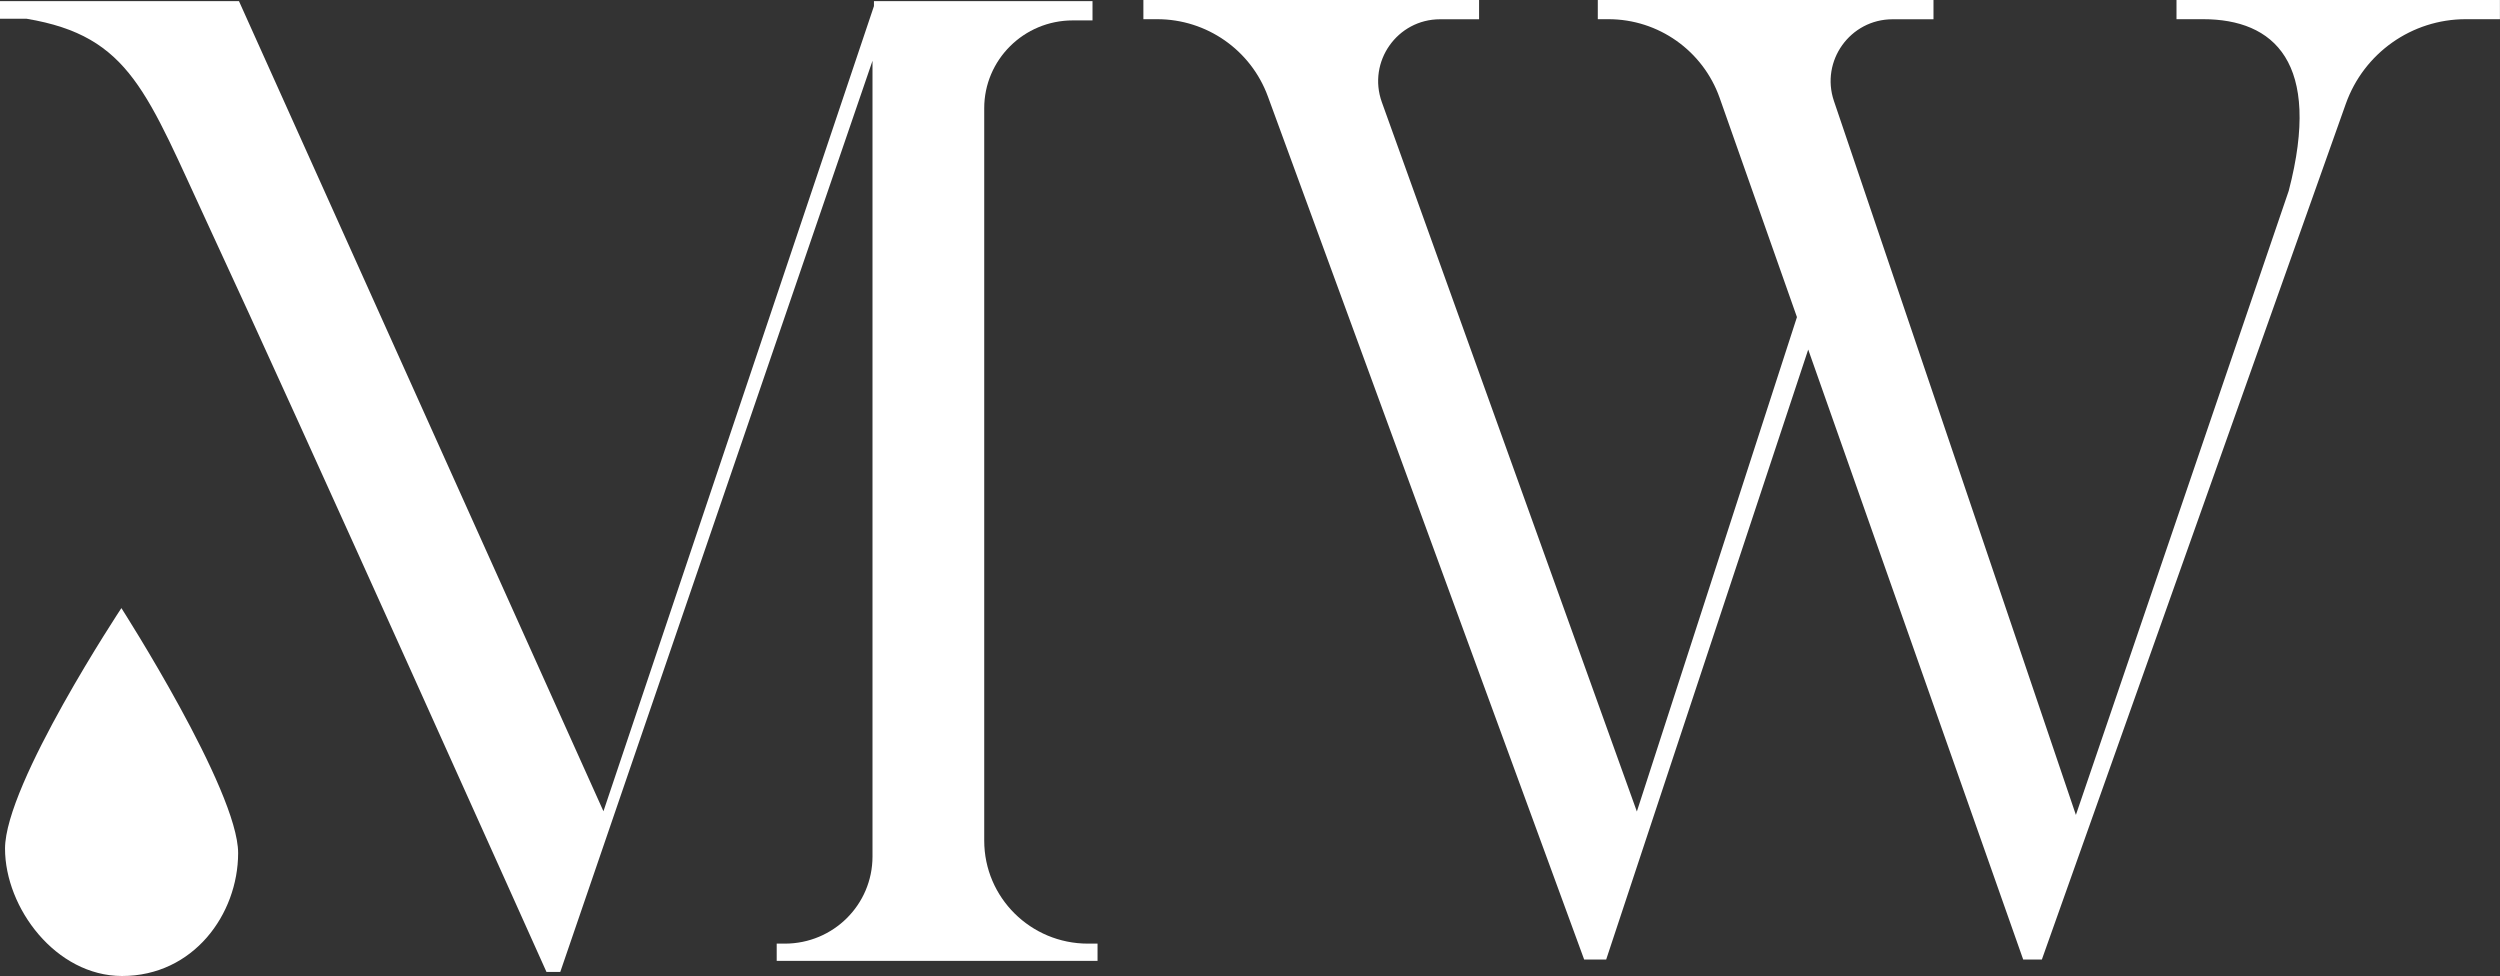 <svg xmlns="http://www.w3.org/2000/svg" id="Layer_2" data-name="Layer 2" viewBox="0 0 328.28 128.16"><rect x="0" y="0" width="328.28" height="128.16" fill="#333333" stroke="none"/><defs><style> .cls-1 { fill: #fff; stroke-width: 0px; } </style></defs><g id="Layer_2-2" data-name="Layer 2"><g><path class="cls-1" d="M129.24,110.39V14.21c0-6.36,5.21-11.53,11.62-11.53h2.6V.15h-28.7v.65l-35.52,105.73L31.38.15H0v2.31h3.48c13.69,2.29,15.77,9.71,24.03,27.46,11.32,24.31,44.25,97.71,44.25,97.71h1.81L114.57,7.98v104.48c0,6.34-5.15,11.45-11.51,11.45h-1.07v2.26h42.13v-2.26h-1.26c-7.51,0-13.62-6.04-13.62-13.52Z"></path><path class="cls-1" d="M.66,111.43c0,7.79,6.67,16.72,15.36,16.73,9.39,0,15.24-8.12,15.25-16.14.01-8.24-15.33-32.17-15.33-32.17,0,0-15.28,23.08-15.28,31.58Z"></path><path class="cls-1" d="M285.8,0v2.52h3.49c9.29,0,15.65,5.64,11.25,22.53l-27.95,81.96-31.77-93.74c-1.79-5.27,2.13-10.74,7.7-10.74h5.37V0h-44.08v2.52h1.4c6.56,0,12.41,4.14,14.6,10.33l10.15,28.79-21.02,64.92L181.45,13.41c-1.9-5.3,2.02-10.88,7.65-10.88h5.12V0h-44.08v2.52h1.82c6.49,0,12.3,4.05,14.53,10.15l41.53,113.33h2.89l26.53-80.1,28.23,80.1h2.45l39.91-112.36c2.37-6.67,8.67-11.12,15.75-11.12h4.49V0h-42.48Z"></path></g></g></svg>